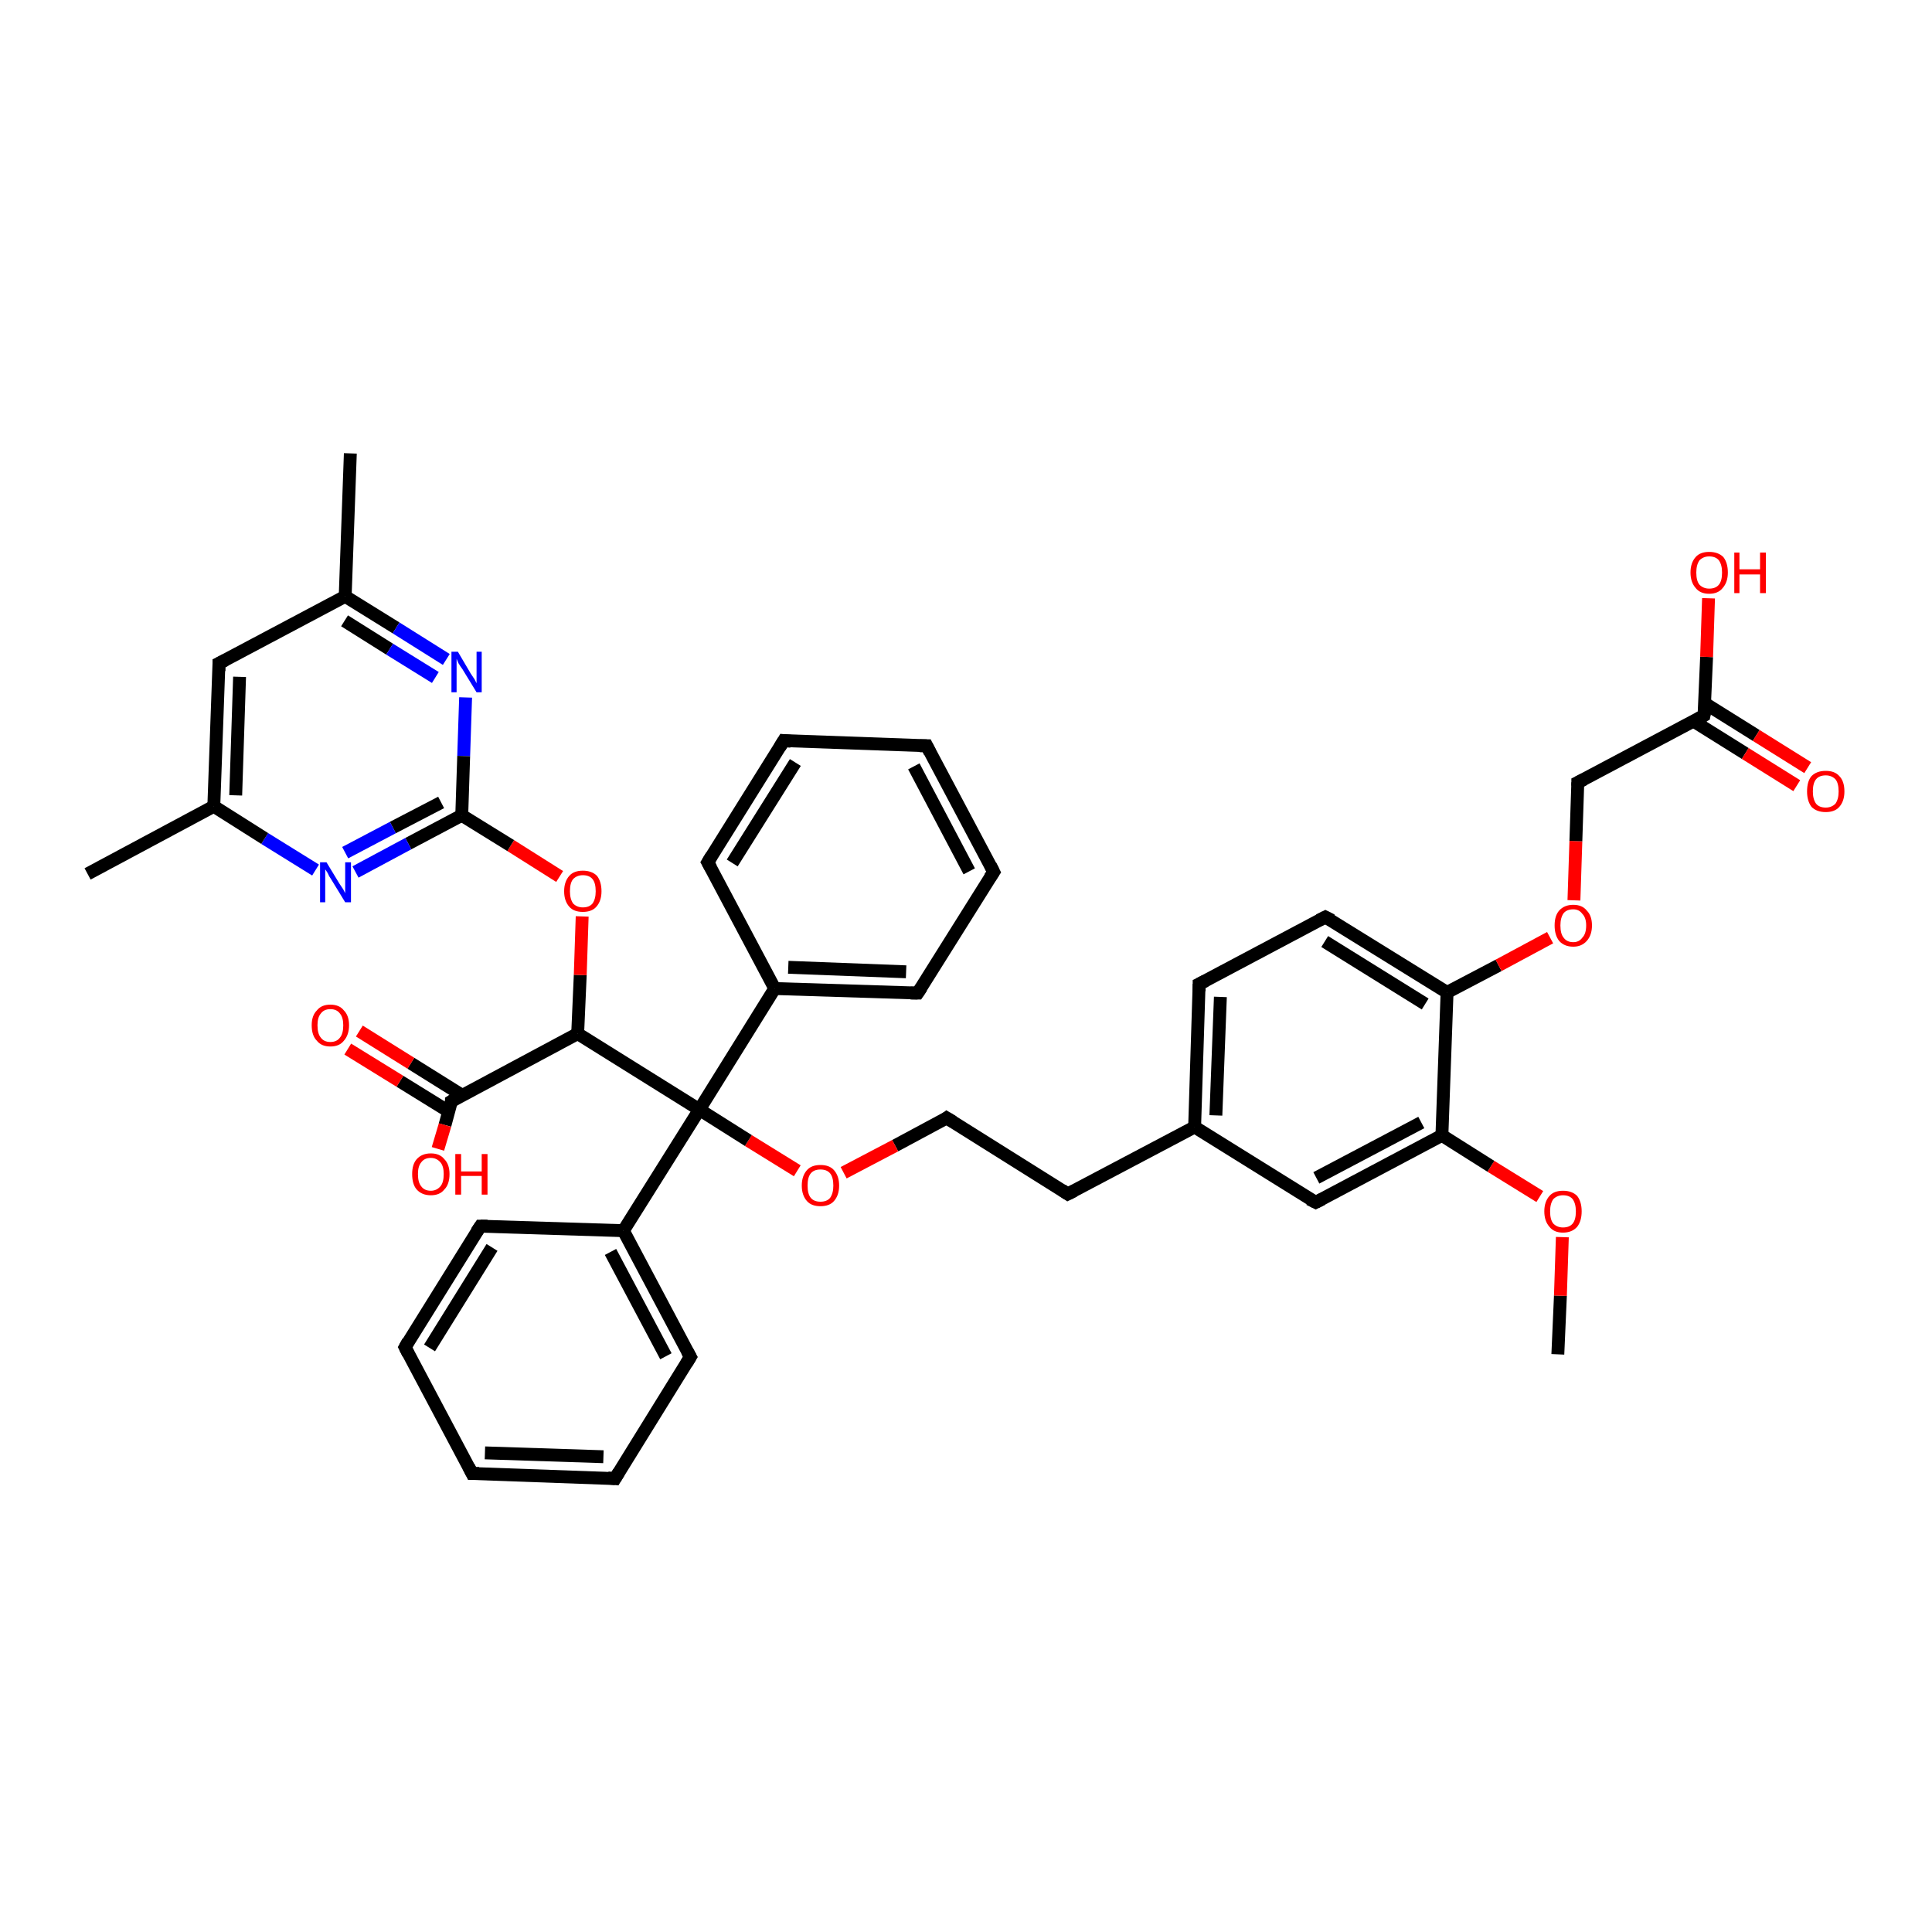 <?xml version='1.0' encoding='iso-8859-1'?>
<svg version='1.1' baseProfile='full'
              xmlns='http://www.w3.org/2000/svg'
                      xmlns:rdkit='http://www.rdkit.org/xml'
                      xmlns:xlink='http://www.w3.org/1999/xlink'
                  xml:space='preserve'
width='300px' height='300px' viewBox='0 0 300 300'>
<!-- END OF HEADER -->
<rect style='opacity:1.0;fill:#FFFFFF;stroke:none' width='300.0' height='300.0' x='0.0' y='0.0'> </rect>
<path class='bond-0 atom-0 atom-1' d='M 241.9,210.3 L 242.3,201.2' style='fill:none;fill-rule:evenodd;stroke:#000000;stroke-width:2.0px;stroke-linecap:butt;stroke-linejoin:miter;stroke-opacity:1' />
<path class='bond-0 atom-0 atom-1' d='M 242.3,201.2 L 242.6,192.1' style='fill:none;fill-rule:evenodd;stroke:#FF0000;stroke-width:2.0px;stroke-linecap:butt;stroke-linejoin:miter;stroke-opacity:1' />
<path class='bond-1 atom-1 atom-2' d='M 239.1,185.8 L 231.5,181.1' style='fill:none;fill-rule:evenodd;stroke:#FF0000;stroke-width:2.0px;stroke-linecap:butt;stroke-linejoin:miter;stroke-opacity:1' />
<path class='bond-1 atom-1 atom-2' d='M 231.5,181.1 L 223.9,176.3' style='fill:none;fill-rule:evenodd;stroke:#000000;stroke-width:2.0px;stroke-linecap:butt;stroke-linejoin:miter;stroke-opacity:1' />
<path class='bond-2 atom-2 atom-3' d='M 223.9,176.3 L 204.3,186.7' style='fill:none;fill-rule:evenodd;stroke:#000000;stroke-width:2.0px;stroke-linecap:butt;stroke-linejoin:miter;stroke-opacity:1' />
<path class='bond-2 atom-2 atom-3' d='M 220.7,174.3 L 204.4,182.9' style='fill:none;fill-rule:evenodd;stroke:#000000;stroke-width:2.0px;stroke-linecap:butt;stroke-linejoin:miter;stroke-opacity:1' />
<path class='bond-3 atom-3 atom-4' d='M 204.3,186.7 L 185.5,175.0' style='fill:none;fill-rule:evenodd;stroke:#000000;stroke-width:2.0px;stroke-linecap:butt;stroke-linejoin:miter;stroke-opacity:1' />
<path class='bond-4 atom-4 atom-5' d='M 185.5,175.0 L 165.8,185.4' style='fill:none;fill-rule:evenodd;stroke:#000000;stroke-width:2.0px;stroke-linecap:butt;stroke-linejoin:miter;stroke-opacity:1' />
<path class='bond-5 atom-5 atom-6' d='M 165.8,185.4 L 147.0,173.6' style='fill:none;fill-rule:evenodd;stroke:#000000;stroke-width:2.0px;stroke-linecap:butt;stroke-linejoin:miter;stroke-opacity:1' />
<path class='bond-6 atom-6 atom-7' d='M 147.0,173.6 L 139.0,177.9' style='fill:none;fill-rule:evenodd;stroke:#000000;stroke-width:2.0px;stroke-linecap:butt;stroke-linejoin:miter;stroke-opacity:1' />
<path class='bond-6 atom-6 atom-7' d='M 139.0,177.9 L 131.0,182.1' style='fill:none;fill-rule:evenodd;stroke:#FF0000;stroke-width:2.0px;stroke-linecap:butt;stroke-linejoin:miter;stroke-opacity:1' />
<path class='bond-7 atom-7 atom-8' d='M 123.8,181.8 L 116.2,177.1' style='fill:none;fill-rule:evenodd;stroke:#FF0000;stroke-width:2.0px;stroke-linecap:butt;stroke-linejoin:miter;stroke-opacity:1' />
<path class='bond-7 atom-7 atom-8' d='M 116.2,177.1 L 108.6,172.3' style='fill:none;fill-rule:evenodd;stroke:#000000;stroke-width:2.0px;stroke-linecap:butt;stroke-linejoin:miter;stroke-opacity:1' />
<path class='bond-8 atom-8 atom-9' d='M 108.6,172.3 L 89.7,160.5' style='fill:none;fill-rule:evenodd;stroke:#000000;stroke-width:2.0px;stroke-linecap:butt;stroke-linejoin:miter;stroke-opacity:1' />
<path class='bond-9 atom-9 atom-10' d='M 89.7,160.5 L 90.1,151.4' style='fill:none;fill-rule:evenodd;stroke:#000000;stroke-width:2.0px;stroke-linecap:butt;stroke-linejoin:miter;stroke-opacity:1' />
<path class='bond-9 atom-9 atom-10' d='M 90.1,151.4 L 90.4,142.3' style='fill:none;fill-rule:evenodd;stroke:#FF0000;stroke-width:2.0px;stroke-linecap:butt;stroke-linejoin:miter;stroke-opacity:1' />
<path class='bond-10 atom-10 atom-11' d='M 86.9,136.1 L 79.3,131.3' style='fill:none;fill-rule:evenodd;stroke:#FF0000;stroke-width:2.0px;stroke-linecap:butt;stroke-linejoin:miter;stroke-opacity:1' />
<path class='bond-10 atom-10 atom-11' d='M 79.3,131.3 L 71.7,126.6' style='fill:none;fill-rule:evenodd;stroke:#000000;stroke-width:2.0px;stroke-linecap:butt;stroke-linejoin:miter;stroke-opacity:1' />
<path class='bond-11 atom-11 atom-12' d='M 71.7,126.6 L 63.4,131.0' style='fill:none;fill-rule:evenodd;stroke:#000000;stroke-width:2.0px;stroke-linecap:butt;stroke-linejoin:miter;stroke-opacity:1' />
<path class='bond-11 atom-11 atom-12' d='M 63.4,131.0 L 55.2,135.4' style='fill:none;fill-rule:evenodd;stroke:#0000FF;stroke-width:2.0px;stroke-linecap:butt;stroke-linejoin:miter;stroke-opacity:1' />
<path class='bond-11 atom-11 atom-12' d='M 68.5,124.6 L 61.0,128.5' style='fill:none;fill-rule:evenodd;stroke:#000000;stroke-width:2.0px;stroke-linecap:butt;stroke-linejoin:miter;stroke-opacity:1' />
<path class='bond-11 atom-11 atom-12' d='M 61.0,128.5 L 53.6,132.4' style='fill:none;fill-rule:evenodd;stroke:#0000FF;stroke-width:2.0px;stroke-linecap:butt;stroke-linejoin:miter;stroke-opacity:1' />
<path class='bond-12 atom-12 atom-13' d='M 49.0,135.1 L 41.1,130.2' style='fill:none;fill-rule:evenodd;stroke:#0000FF;stroke-width:2.0px;stroke-linecap:butt;stroke-linejoin:miter;stroke-opacity:1' />
<path class='bond-12 atom-12 atom-13' d='M 41.1,130.2 L 33.2,125.2' style='fill:none;fill-rule:evenodd;stroke:#000000;stroke-width:2.0px;stroke-linecap:butt;stroke-linejoin:miter;stroke-opacity:1' />
<path class='bond-13 atom-13 atom-14' d='M 33.2,125.2 L 13.6,135.7' style='fill:none;fill-rule:evenodd;stroke:#000000;stroke-width:2.0px;stroke-linecap:butt;stroke-linejoin:miter;stroke-opacity:1' />
<path class='bond-14 atom-13 atom-15' d='M 33.2,125.2 L 34.0,103.0' style='fill:none;fill-rule:evenodd;stroke:#000000;stroke-width:2.0px;stroke-linecap:butt;stroke-linejoin:miter;stroke-opacity:1' />
<path class='bond-14 atom-13 atom-15' d='M 36.6,123.5 L 37.2,105.1' style='fill:none;fill-rule:evenodd;stroke:#000000;stroke-width:2.0px;stroke-linecap:butt;stroke-linejoin:miter;stroke-opacity:1' />
<path class='bond-15 atom-15 atom-16' d='M 34.0,103.0 L 53.6,92.6' style='fill:none;fill-rule:evenodd;stroke:#000000;stroke-width:2.0px;stroke-linecap:butt;stroke-linejoin:miter;stroke-opacity:1' />
<path class='bond-16 atom-16 atom-17' d='M 53.6,92.6 L 54.4,70.4' style='fill:none;fill-rule:evenodd;stroke:#000000;stroke-width:2.0px;stroke-linecap:butt;stroke-linejoin:miter;stroke-opacity:1' />
<path class='bond-17 atom-16 atom-18' d='M 53.6,92.6 L 61.5,97.5' style='fill:none;fill-rule:evenodd;stroke:#000000;stroke-width:2.0px;stroke-linecap:butt;stroke-linejoin:miter;stroke-opacity:1' />
<path class='bond-17 atom-16 atom-18' d='M 61.5,97.5 L 69.3,102.4' style='fill:none;fill-rule:evenodd;stroke:#0000FF;stroke-width:2.0px;stroke-linecap:butt;stroke-linejoin:miter;stroke-opacity:1' />
<path class='bond-17 atom-16 atom-18' d='M 53.5,96.4 L 60.5,100.8' style='fill:none;fill-rule:evenodd;stroke:#000000;stroke-width:2.0px;stroke-linecap:butt;stroke-linejoin:miter;stroke-opacity:1' />
<path class='bond-17 atom-16 atom-18' d='M 60.5,100.8 L 67.6,105.2' style='fill:none;fill-rule:evenodd;stroke:#0000FF;stroke-width:2.0px;stroke-linecap:butt;stroke-linejoin:miter;stroke-opacity:1' />
<path class='bond-18 atom-9 atom-19' d='M 89.7,160.5 L 70.1,171.0' style='fill:none;fill-rule:evenodd;stroke:#000000;stroke-width:2.0px;stroke-linecap:butt;stroke-linejoin:miter;stroke-opacity:1' />
<path class='bond-19 atom-19 atom-20' d='M 70.1,171.0 L 69.1,174.7' style='fill:none;fill-rule:evenodd;stroke:#000000;stroke-width:2.0px;stroke-linecap:butt;stroke-linejoin:miter;stroke-opacity:1' />
<path class='bond-19 atom-19 atom-20' d='M 69.1,174.7 L 68.0,178.4' style='fill:none;fill-rule:evenodd;stroke:#FF0000;stroke-width:2.0px;stroke-linecap:butt;stroke-linejoin:miter;stroke-opacity:1' />
<path class='bond-20 atom-19 atom-21' d='M 71.8,170.1 L 63.8,165.1' style='fill:none;fill-rule:evenodd;stroke:#000000;stroke-width:2.0px;stroke-linecap:butt;stroke-linejoin:miter;stroke-opacity:1' />
<path class='bond-20 atom-19 atom-21' d='M 63.8,165.1 L 55.8,160.1' style='fill:none;fill-rule:evenodd;stroke:#FF0000;stroke-width:2.0px;stroke-linecap:butt;stroke-linejoin:miter;stroke-opacity:1' />
<path class='bond-20 atom-19 atom-21' d='M 69.7,172.6 L 62.1,167.9' style='fill:none;fill-rule:evenodd;stroke:#000000;stroke-width:2.0px;stroke-linecap:butt;stroke-linejoin:miter;stroke-opacity:1' />
<path class='bond-20 atom-19 atom-21' d='M 62.1,167.9 L 54.0,162.9' style='fill:none;fill-rule:evenodd;stroke:#FF0000;stroke-width:2.0px;stroke-linecap:butt;stroke-linejoin:miter;stroke-opacity:1' />
<path class='bond-21 atom-8 atom-22' d='M 108.6,172.3 L 96.8,191.1' style='fill:none;fill-rule:evenodd;stroke:#000000;stroke-width:2.0px;stroke-linecap:butt;stroke-linejoin:miter;stroke-opacity:1' />
<path class='bond-22 atom-22 atom-23' d='M 96.8,191.1 L 107.2,210.7' style='fill:none;fill-rule:evenodd;stroke:#000000;stroke-width:2.0px;stroke-linecap:butt;stroke-linejoin:miter;stroke-opacity:1' />
<path class='bond-22 atom-22 atom-23' d='M 94.8,194.4 L 103.4,210.6' style='fill:none;fill-rule:evenodd;stroke:#000000;stroke-width:2.0px;stroke-linecap:butt;stroke-linejoin:miter;stroke-opacity:1' />
<path class='bond-23 atom-23 atom-24' d='M 107.2,210.7 L 95.5,229.6' style='fill:none;fill-rule:evenodd;stroke:#000000;stroke-width:2.0px;stroke-linecap:butt;stroke-linejoin:miter;stroke-opacity:1' />
<path class='bond-24 atom-24 atom-25' d='M 95.5,229.6 L 73.3,228.8' style='fill:none;fill-rule:evenodd;stroke:#000000;stroke-width:2.0px;stroke-linecap:butt;stroke-linejoin:miter;stroke-opacity:1' />
<path class='bond-24 atom-24 atom-25' d='M 93.7,226.2 L 75.3,225.6' style='fill:none;fill-rule:evenodd;stroke:#000000;stroke-width:2.0px;stroke-linecap:butt;stroke-linejoin:miter;stroke-opacity:1' />
<path class='bond-25 atom-25 atom-26' d='M 73.3,228.8 L 62.9,209.2' style='fill:none;fill-rule:evenodd;stroke:#000000;stroke-width:2.0px;stroke-linecap:butt;stroke-linejoin:miter;stroke-opacity:1' />
<path class='bond-26 atom-26 atom-27' d='M 62.9,209.2 L 74.6,190.4' style='fill:none;fill-rule:evenodd;stroke:#000000;stroke-width:2.0px;stroke-linecap:butt;stroke-linejoin:miter;stroke-opacity:1' />
<path class='bond-26 atom-26 atom-27' d='M 66.7,209.3 L 76.4,193.7' style='fill:none;fill-rule:evenodd;stroke:#000000;stroke-width:2.0px;stroke-linecap:butt;stroke-linejoin:miter;stroke-opacity:1' />
<path class='bond-27 atom-8 atom-28' d='M 108.6,172.3 L 120.3,153.5' style='fill:none;fill-rule:evenodd;stroke:#000000;stroke-width:2.0px;stroke-linecap:butt;stroke-linejoin:miter;stroke-opacity:1' />
<path class='bond-28 atom-28 atom-29' d='M 120.3,153.5 L 142.5,154.2' style='fill:none;fill-rule:evenodd;stroke:#000000;stroke-width:2.0px;stroke-linecap:butt;stroke-linejoin:miter;stroke-opacity:1' />
<path class='bond-28 atom-28 atom-29' d='M 122.4,150.2 L 140.7,150.9' style='fill:none;fill-rule:evenodd;stroke:#000000;stroke-width:2.0px;stroke-linecap:butt;stroke-linejoin:miter;stroke-opacity:1' />
<path class='bond-29 atom-29 atom-30' d='M 142.5,154.2 L 154.3,135.4' style='fill:none;fill-rule:evenodd;stroke:#000000;stroke-width:2.0px;stroke-linecap:butt;stroke-linejoin:miter;stroke-opacity:1' />
<path class='bond-30 atom-30 atom-31' d='M 154.3,135.4 L 143.9,115.8' style='fill:none;fill-rule:evenodd;stroke:#000000;stroke-width:2.0px;stroke-linecap:butt;stroke-linejoin:miter;stroke-opacity:1' />
<path class='bond-30 atom-30 atom-31' d='M 150.5,135.3 L 141.9,119.0' style='fill:none;fill-rule:evenodd;stroke:#000000;stroke-width:2.0px;stroke-linecap:butt;stroke-linejoin:miter;stroke-opacity:1' />
<path class='bond-31 atom-31 atom-32' d='M 143.9,115.8 L 121.7,115.0' style='fill:none;fill-rule:evenodd;stroke:#000000;stroke-width:2.0px;stroke-linecap:butt;stroke-linejoin:miter;stroke-opacity:1' />
<path class='bond-32 atom-32 atom-33' d='M 121.7,115.0 L 109.9,133.9' style='fill:none;fill-rule:evenodd;stroke:#000000;stroke-width:2.0px;stroke-linecap:butt;stroke-linejoin:miter;stroke-opacity:1' />
<path class='bond-32 atom-32 atom-33' d='M 123.5,118.4 L 113.7,134.0' style='fill:none;fill-rule:evenodd;stroke:#000000;stroke-width:2.0px;stroke-linecap:butt;stroke-linejoin:miter;stroke-opacity:1' />
<path class='bond-33 atom-4 atom-34' d='M 185.5,175.0 L 186.2,152.8' style='fill:none;fill-rule:evenodd;stroke:#000000;stroke-width:2.0px;stroke-linecap:butt;stroke-linejoin:miter;stroke-opacity:1' />
<path class='bond-33 atom-4 atom-34' d='M 188.8,173.2 L 189.5,154.8' style='fill:none;fill-rule:evenodd;stroke:#000000;stroke-width:2.0px;stroke-linecap:butt;stroke-linejoin:miter;stroke-opacity:1' />
<path class='bond-34 atom-34 atom-35' d='M 186.2,152.8 L 205.8,142.4' style='fill:none;fill-rule:evenodd;stroke:#000000;stroke-width:2.0px;stroke-linecap:butt;stroke-linejoin:miter;stroke-opacity:1' />
<path class='bond-35 atom-35 atom-36' d='M 205.8,142.4 L 224.7,154.1' style='fill:none;fill-rule:evenodd;stroke:#000000;stroke-width:2.0px;stroke-linecap:butt;stroke-linejoin:miter;stroke-opacity:1' />
<path class='bond-35 atom-35 atom-36' d='M 205.7,146.2 L 221.3,155.9' style='fill:none;fill-rule:evenodd;stroke:#000000;stroke-width:2.0px;stroke-linecap:butt;stroke-linejoin:miter;stroke-opacity:1' />
<path class='bond-36 atom-36 atom-37' d='M 224.7,154.1 L 232.7,149.9' style='fill:none;fill-rule:evenodd;stroke:#000000;stroke-width:2.0px;stroke-linecap:butt;stroke-linejoin:miter;stroke-opacity:1' />
<path class='bond-36 atom-36 atom-37' d='M 232.7,149.9 L 240.7,145.6' style='fill:none;fill-rule:evenodd;stroke:#FF0000;stroke-width:2.0px;stroke-linecap:butt;stroke-linejoin:miter;stroke-opacity:1' />
<path class='bond-37 atom-37 atom-38' d='M 244.4,139.8 L 244.7,130.6' style='fill:none;fill-rule:evenodd;stroke:#FF0000;stroke-width:2.0px;stroke-linecap:butt;stroke-linejoin:miter;stroke-opacity:1' />
<path class='bond-37 atom-37 atom-38' d='M 244.7,130.6 L 245.0,121.5' style='fill:none;fill-rule:evenodd;stroke:#000000;stroke-width:2.0px;stroke-linecap:butt;stroke-linejoin:miter;stroke-opacity:1' />
<path class='bond-38 atom-38 atom-39' d='M 245.0,121.5 L 264.6,111.1' style='fill:none;fill-rule:evenodd;stroke:#000000;stroke-width:2.0px;stroke-linecap:butt;stroke-linejoin:miter;stroke-opacity:1' />
<path class='bond-39 atom-39 atom-40' d='M 264.6,111.1 L 265.0,102.0' style='fill:none;fill-rule:evenodd;stroke:#000000;stroke-width:2.0px;stroke-linecap:butt;stroke-linejoin:miter;stroke-opacity:1' />
<path class='bond-39 atom-39 atom-40' d='M 265.0,102.0 L 265.3,92.9' style='fill:none;fill-rule:evenodd;stroke:#FF0000;stroke-width:2.0px;stroke-linecap:butt;stroke-linejoin:miter;stroke-opacity:1' />
<path class='bond-40 atom-39 atom-41' d='M 263.0,112.0 L 271.0,117.0' style='fill:none;fill-rule:evenodd;stroke:#000000;stroke-width:2.0px;stroke-linecap:butt;stroke-linejoin:miter;stroke-opacity:1' />
<path class='bond-40 atom-39 atom-41' d='M 271.0,117.0 L 279.0,122.0' style='fill:none;fill-rule:evenodd;stroke:#FF0000;stroke-width:2.0px;stroke-linecap:butt;stroke-linejoin:miter;stroke-opacity:1' />
<path class='bond-40 atom-39 atom-41' d='M 264.7,109.2 L 272.7,114.2' style='fill:none;fill-rule:evenodd;stroke:#000000;stroke-width:2.0px;stroke-linecap:butt;stroke-linejoin:miter;stroke-opacity:1' />
<path class='bond-40 atom-39 atom-41' d='M 272.7,114.2 L 280.7,119.2' style='fill:none;fill-rule:evenodd;stroke:#FF0000;stroke-width:2.0px;stroke-linecap:butt;stroke-linejoin:miter;stroke-opacity:1' />
<path class='bond-41 atom-36 atom-2' d='M 224.7,154.1 L 223.9,176.3' style='fill:none;fill-rule:evenodd;stroke:#000000;stroke-width:2.0px;stroke-linecap:butt;stroke-linejoin:miter;stroke-opacity:1' />
<path class='bond-42 atom-18 atom-11' d='M 72.3,108.3 L 72.0,117.4' style='fill:none;fill-rule:evenodd;stroke:#0000FF;stroke-width:2.0px;stroke-linecap:butt;stroke-linejoin:miter;stroke-opacity:1' />
<path class='bond-42 atom-18 atom-11' d='M 72.0,117.4 L 71.7,126.6' style='fill:none;fill-rule:evenodd;stroke:#000000;stroke-width:2.0px;stroke-linecap:butt;stroke-linejoin:miter;stroke-opacity:1' />
<path class='bond-43 atom-27 atom-22' d='M 74.6,190.4 L 96.8,191.1' style='fill:none;fill-rule:evenodd;stroke:#000000;stroke-width:2.0px;stroke-linecap:butt;stroke-linejoin:miter;stroke-opacity:1' />
<path class='bond-44 atom-33 atom-28' d='M 109.9,133.9 L 120.3,153.5' style='fill:none;fill-rule:evenodd;stroke:#000000;stroke-width:2.0px;stroke-linecap:butt;stroke-linejoin:miter;stroke-opacity:1' />
<path d='M 205.3,186.2 L 204.3,186.7 L 203.3,186.2' style='fill:none;stroke:#000000;stroke-width:2.0px;stroke-linecap:butt;stroke-linejoin:miter;stroke-opacity:1;' />
<path d='M 166.8,184.9 L 165.8,185.4 L 164.9,184.8' style='fill:none;stroke:#000000;stroke-width:2.0px;stroke-linecap:butt;stroke-linejoin:miter;stroke-opacity:1;' />
<path d='M 148.0,174.2 L 147.0,173.6 L 146.6,173.9' style='fill:none;stroke:#000000;stroke-width:2.0px;stroke-linecap:butt;stroke-linejoin:miter;stroke-opacity:1;' />
<path d='M 34.0,104.2 L 34.0,103.0 L 35.0,102.5' style='fill:none;stroke:#000000;stroke-width:2.0px;stroke-linecap:butt;stroke-linejoin:miter;stroke-opacity:1;' />
<path d='M 71.1,170.4 L 70.1,171.0 L 70.1,171.1' style='fill:none;stroke:#000000;stroke-width:2.0px;stroke-linecap:butt;stroke-linejoin:miter;stroke-opacity:1;' />
<path d='M 106.7,209.8 L 107.2,210.7 L 106.6,211.7' style='fill:none;stroke:#000000;stroke-width:2.0px;stroke-linecap:butt;stroke-linejoin:miter;stroke-opacity:1;' />
<path d='M 96.1,228.6 L 95.5,229.6 L 94.4,229.5' style='fill:none;stroke:#000000;stroke-width:2.0px;stroke-linecap:butt;stroke-linejoin:miter;stroke-opacity:1;' />
<path d='M 74.4,228.8 L 73.3,228.8 L 72.8,227.8' style='fill:none;stroke:#000000;stroke-width:2.0px;stroke-linecap:butt;stroke-linejoin:miter;stroke-opacity:1;' />
<path d='M 63.4,210.2 L 62.9,209.2 L 63.4,208.3' style='fill:none;stroke:#000000;stroke-width:2.0px;stroke-linecap:butt;stroke-linejoin:miter;stroke-opacity:1;' />
<path d='M 74.0,191.3 L 74.6,190.4 L 75.7,190.4' style='fill:none;stroke:#000000;stroke-width:2.0px;stroke-linecap:butt;stroke-linejoin:miter;stroke-opacity:1;' />
<path d='M 141.4,154.2 L 142.5,154.2 L 143.1,153.3' style='fill:none;stroke:#000000;stroke-width:2.0px;stroke-linecap:butt;stroke-linejoin:miter;stroke-opacity:1;' />
<path d='M 153.7,136.3 L 154.3,135.4 L 153.8,134.4' style='fill:none;stroke:#000000;stroke-width:2.0px;stroke-linecap:butt;stroke-linejoin:miter;stroke-opacity:1;' />
<path d='M 144.4,116.8 L 143.9,115.8 L 142.8,115.8' style='fill:none;stroke:#000000;stroke-width:2.0px;stroke-linecap:butt;stroke-linejoin:miter;stroke-opacity:1;' />
<path d='M 122.8,115.1 L 121.7,115.0 L 121.1,116.0' style='fill:none;stroke:#000000;stroke-width:2.0px;stroke-linecap:butt;stroke-linejoin:miter;stroke-opacity:1;' />
<path d='M 110.5,132.9 L 109.9,133.9 L 110.4,134.8' style='fill:none;stroke:#000000;stroke-width:2.0px;stroke-linecap:butt;stroke-linejoin:miter;stroke-opacity:1;' />
<path d='M 186.2,153.9 L 186.2,152.8 L 187.2,152.3' style='fill:none;stroke:#000000;stroke-width:2.0px;stroke-linecap:butt;stroke-linejoin:miter;stroke-opacity:1;' />
<path d='M 204.8,142.9 L 205.8,142.4 L 206.8,142.9' style='fill:none;stroke:#000000;stroke-width:2.0px;stroke-linecap:butt;stroke-linejoin:miter;stroke-opacity:1;' />
<path d='M 245.0,122.0 L 245.0,121.5 L 246.0,121.0' style='fill:none;stroke:#000000;stroke-width:2.0px;stroke-linecap:butt;stroke-linejoin:miter;stroke-opacity:1;' />
<path d='M 263.7,111.6 L 264.6,111.1 L 264.7,110.6' style='fill:none;stroke:#000000;stroke-width:2.0px;stroke-linecap:butt;stroke-linejoin:miter;stroke-opacity:1;' />
<path class='atom-1' d='M 239.8 188.1
Q 239.8 186.6, 240.6 185.7
Q 241.3 184.9, 242.7 184.9
Q 244.1 184.9, 244.9 185.7
Q 245.6 186.6, 245.6 188.1
Q 245.6 189.6, 244.9 190.5
Q 244.1 191.4, 242.7 191.4
Q 241.3 191.4, 240.6 190.5
Q 239.8 189.6, 239.8 188.1
M 242.7 190.6
Q 243.7 190.6, 244.2 190.0
Q 244.7 189.4, 244.7 188.1
Q 244.7 186.9, 244.2 186.2
Q 243.7 185.6, 242.7 185.6
Q 241.8 185.6, 241.2 186.2
Q 240.7 186.9, 240.7 188.1
Q 240.7 189.4, 241.2 190.0
Q 241.8 190.6, 242.7 190.6
' fill='#FF0000'/>
<path class='atom-7' d='M 124.5 184.1
Q 124.5 182.6, 125.3 181.7
Q 126.0 180.9, 127.4 180.9
Q 128.8 180.9, 129.5 181.7
Q 130.3 182.6, 130.3 184.1
Q 130.3 185.6, 129.5 186.5
Q 128.8 187.3, 127.4 187.3
Q 126.0 187.3, 125.3 186.5
Q 124.5 185.6, 124.5 184.1
M 127.4 186.6
Q 128.4 186.6, 128.9 186.0
Q 129.4 185.3, 129.4 184.1
Q 129.4 182.8, 128.9 182.2
Q 128.4 181.6, 127.4 181.6
Q 126.4 181.6, 125.9 182.2
Q 125.4 182.8, 125.4 184.1
Q 125.4 185.4, 125.9 186.0
Q 126.4 186.6, 127.4 186.6
' fill='#FF0000'/>
<path class='atom-10' d='M 87.6 138.4
Q 87.6 136.9, 88.4 136.0
Q 89.1 135.2, 90.5 135.2
Q 91.9 135.2, 92.7 136.0
Q 93.4 136.9, 93.4 138.4
Q 93.4 139.9, 92.6 140.8
Q 91.9 141.6, 90.5 141.6
Q 89.1 141.6, 88.4 140.8
Q 87.6 139.9, 87.6 138.4
M 90.5 140.9
Q 91.5 140.9, 92.0 140.3
Q 92.5 139.6, 92.5 138.4
Q 92.5 137.1, 92.0 136.5
Q 91.5 135.9, 90.5 135.9
Q 89.6 135.9, 89.0 136.5
Q 88.5 137.1, 88.5 138.4
Q 88.5 139.6, 89.0 140.3
Q 89.6 140.9, 90.5 140.9
' fill='#FF0000'/>
<path class='atom-12' d='M 50.7 133.9
L 52.7 137.2
Q 52.9 137.5, 53.3 138.1
Q 53.6 138.7, 53.6 138.7
L 53.6 133.9
L 54.5 133.9
L 54.5 140.1
L 53.6 140.1
L 51.4 136.5
Q 51.1 136.1, 50.9 135.6
Q 50.6 135.1, 50.5 135.0
L 50.5 140.1
L 49.7 140.1
L 49.7 133.9
L 50.7 133.9
' fill='#0000FF'/>
<path class='atom-18' d='M 71.1 101.2
L 73.1 104.6
Q 73.3 104.9, 73.7 105.5
Q 74.0 106.1, 74.0 106.1
L 74.0 101.2
L 74.8 101.2
L 74.8 107.5
L 74.0 107.5
L 71.8 103.9
Q 71.5 103.5, 71.2 103.0
Q 71.0 102.5, 70.9 102.3
L 70.9 107.5
L 70.1 107.5
L 70.1 101.2
L 71.1 101.2
' fill='#0000FF'/>
<path class='atom-20' d='M 64.0 182.3
Q 64.0 180.8, 64.7 180.0
Q 65.5 179.1, 66.9 179.1
Q 68.3 179.1, 69.0 180.0
Q 69.8 180.8, 69.8 182.3
Q 69.8 183.9, 69.0 184.7
Q 68.3 185.6, 66.9 185.6
Q 65.5 185.6, 64.7 184.7
Q 64.0 183.9, 64.0 182.3
M 66.9 184.9
Q 67.8 184.9, 68.4 184.2
Q 68.9 183.6, 68.9 182.3
Q 68.9 181.1, 68.4 180.5
Q 67.8 179.8, 66.9 179.8
Q 65.9 179.8, 65.4 180.5
Q 64.9 181.1, 64.9 182.3
Q 64.9 183.6, 65.4 184.2
Q 65.9 184.9, 66.9 184.9
' fill='#FF0000'/>
<path class='atom-20' d='M 70.7 179.2
L 71.6 179.2
L 71.6 181.9
L 74.8 181.9
L 74.8 179.2
L 75.7 179.2
L 75.7 185.5
L 74.8 185.5
L 74.8 182.6
L 71.6 182.6
L 71.6 185.5
L 70.7 185.5
L 70.7 179.2
' fill='#FF0000'/>
<path class='atom-21' d='M 48.4 159.2
Q 48.4 157.7, 49.2 156.9
Q 49.9 156.0, 51.3 156.0
Q 52.7 156.0, 53.4 156.9
Q 54.2 157.7, 54.2 159.2
Q 54.2 160.7, 53.4 161.6
Q 52.7 162.5, 51.3 162.5
Q 49.9 162.5, 49.2 161.6
Q 48.4 160.8, 48.4 159.2
M 51.3 161.8
Q 52.3 161.8, 52.8 161.1
Q 53.3 160.5, 53.3 159.2
Q 53.3 158.0, 52.8 157.4
Q 52.3 156.7, 51.3 156.7
Q 50.3 156.7, 49.8 157.4
Q 49.3 158.0, 49.3 159.2
Q 49.3 160.5, 49.8 161.1
Q 50.3 161.8, 51.3 161.8
' fill='#FF0000'/>
<path class='atom-37' d='M 241.4 143.7
Q 241.4 142.2, 242.1 141.4
Q 242.9 140.5, 244.3 140.5
Q 245.7 140.5, 246.4 141.4
Q 247.2 142.2, 247.2 143.7
Q 247.2 145.2, 246.4 146.1
Q 245.6 147.0, 244.3 147.0
Q 242.9 147.0, 242.1 146.1
Q 241.4 145.2, 241.4 143.7
M 244.3 146.3
Q 245.2 146.3, 245.7 145.6
Q 246.3 145.0, 246.3 143.7
Q 246.3 142.5, 245.7 141.9
Q 245.2 141.2, 244.3 141.2
Q 243.3 141.2, 242.8 141.8
Q 242.3 142.5, 242.3 143.7
Q 242.3 145.0, 242.8 145.6
Q 243.3 146.3, 244.3 146.3
' fill='#FF0000'/>
<path class='atom-40' d='M 262.5 88.9
Q 262.5 87.4, 263.3 86.5
Q 264.0 85.7, 265.4 85.7
Q 266.8 85.7, 267.6 86.5
Q 268.3 87.4, 268.3 88.9
Q 268.3 90.4, 267.5 91.3
Q 266.8 92.2, 265.4 92.2
Q 264.0 92.2, 263.3 91.3
Q 262.5 90.4, 262.5 88.9
M 265.4 91.4
Q 266.4 91.4, 266.9 90.8
Q 267.4 90.2, 267.4 88.9
Q 267.4 87.7, 266.9 87.0
Q 266.4 86.4, 265.4 86.4
Q 264.5 86.4, 263.9 87.0
Q 263.4 87.7, 263.4 88.9
Q 263.4 90.2, 263.9 90.8
Q 264.5 91.4, 265.4 91.4
' fill='#FF0000'/>
<path class='atom-40' d='M 269.3 85.8
L 270.1 85.8
L 270.1 88.4
L 273.3 88.4
L 273.3 85.8
L 274.2 85.8
L 274.2 92.1
L 273.3 92.1
L 273.3 89.2
L 270.1 89.2
L 270.1 92.1
L 269.3 92.1
L 269.3 85.8
' fill='#FF0000'/>
<path class='atom-41' d='M 280.6 122.9
Q 280.6 121.3, 281.3 120.5
Q 282.1 119.7, 283.5 119.7
Q 284.9 119.7, 285.6 120.5
Q 286.4 121.3, 286.4 122.9
Q 286.4 124.4, 285.6 125.3
Q 284.9 126.1, 283.5 126.1
Q 282.1 126.1, 281.3 125.3
Q 280.6 124.4, 280.6 122.9
M 283.5 125.4
Q 284.4 125.4, 285.0 124.8
Q 285.5 124.1, 285.5 122.9
Q 285.5 121.6, 285.0 121.0
Q 284.4 120.4, 283.5 120.4
Q 282.5 120.4, 282.0 121.0
Q 281.5 121.6, 281.5 122.9
Q 281.5 124.1, 282.0 124.8
Q 282.5 125.4, 283.5 125.4
' fill='#FF0000'/>
</svg>
